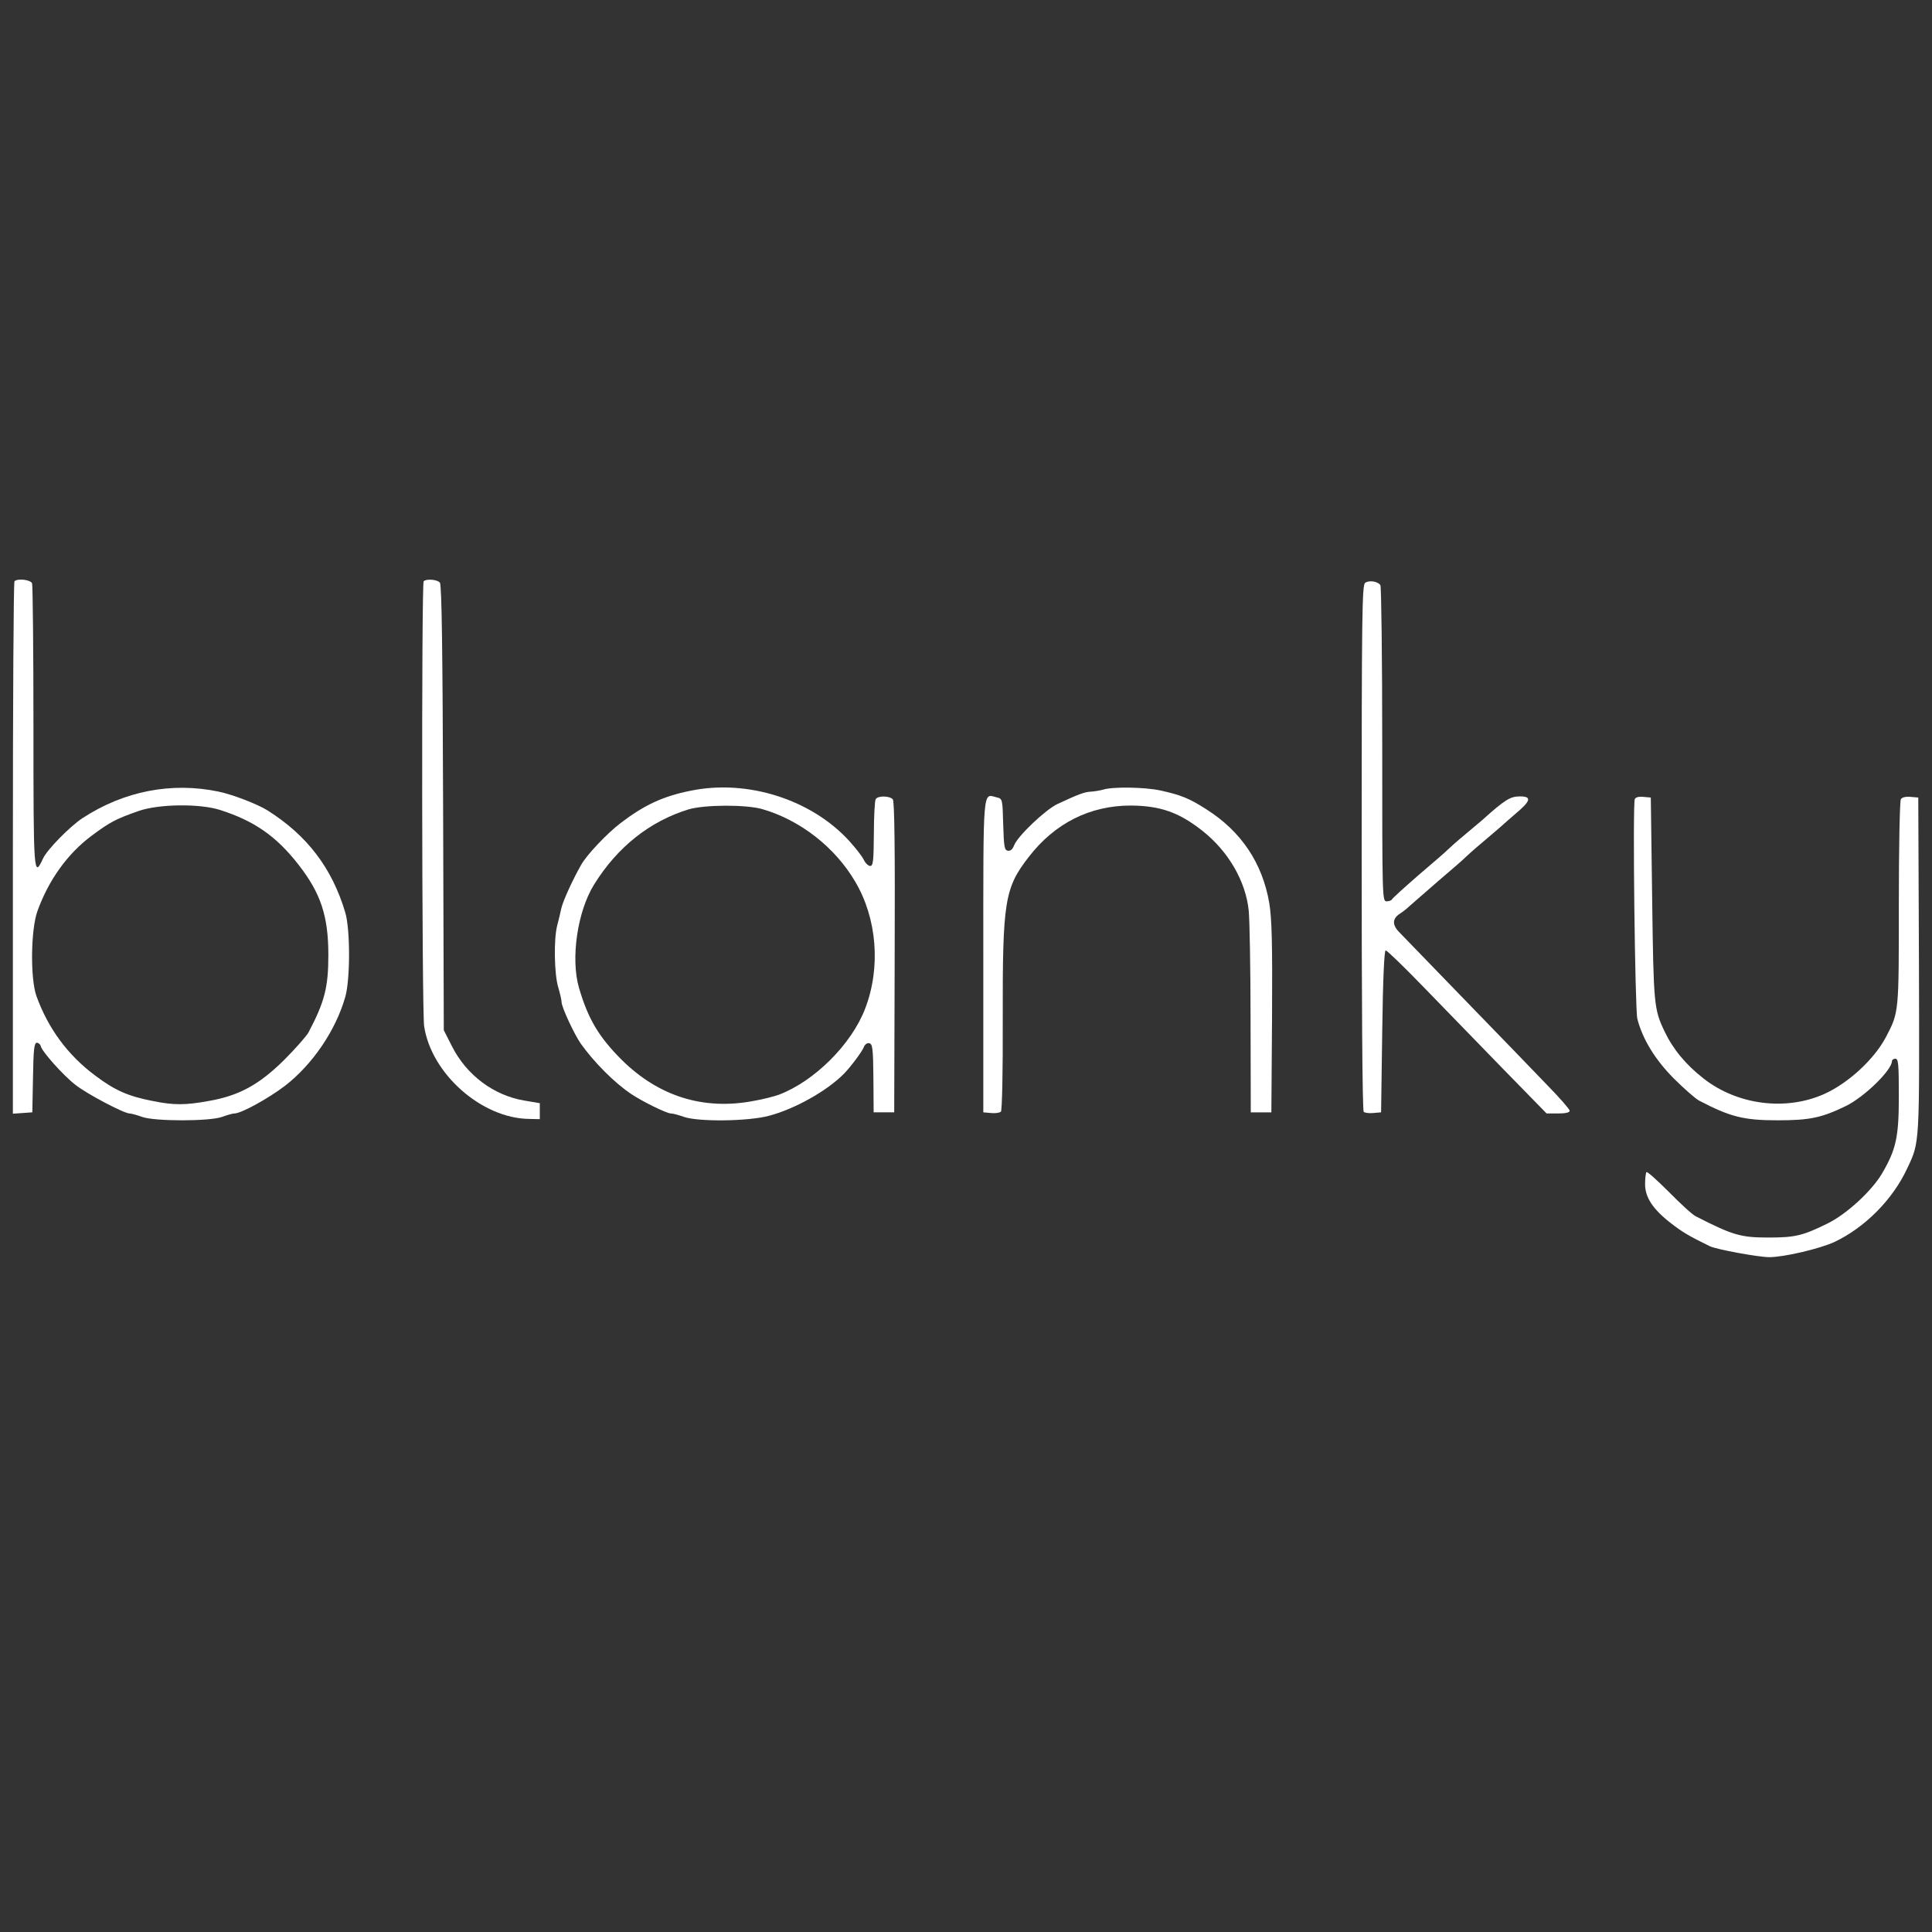 <svg xmlns="http://www.w3.org/2000/svg" fill="none" viewBox="0 0 150 150" height="150" width="150">
<rect x="0" y="0" width="150" height="150" fill="#333333" stroke="none"/>
<path fill="white" d="M1.124 45.133C1.053 45.186 1 54.519 1 65.853V86.467L1.763 86.414L2.509 86.361L2.562 83.651C2.597 81.49 2.651 80.959 2.864 80.959C2.988 80.959 3.13 81.083 3.165 81.225C3.254 81.632 4.887 83.474 5.845 84.218C6.733 84.926 9.59 86.431 10.052 86.449C10.194 86.449 10.638 86.573 11.028 86.715C12.004 87.069 16.264 87.069 17.24 86.715C17.631 86.573 18.057 86.449 18.199 86.449C18.731 86.449 20.843 85.28 22.121 84.306C24.251 82.659 26.061 80.021 26.807 77.4C27.197 76.036 27.197 72.158 26.807 70.847C25.777 67.394 23.86 64.879 20.79 62.931C20.009 62.435 18.021 61.674 16.974 61.461C13.335 60.7 9.644 61.408 6.413 63.515C5.437 64.153 3.662 65.959 3.343 66.65C2.615 68.226 2.597 67.907 2.597 56.449C2.597 50.463 2.544 45.452 2.491 45.292C2.384 45.009 1.355 44.885 1.124 45.133ZM17.063 62.878C19.743 63.728 21.464 64.932 23.186 67.146C24.908 69.359 25.493 71.13 25.493 74.141C25.493 76.656 25.209 77.772 23.949 80.162C23.789 80.446 22.938 81.42 22.05 82.305C20.115 84.218 18.554 85.068 16.229 85.475C14.4 85.812 13.495 85.812 11.915 85.493C9.963 85.121 8.916 84.66 7.372 83.492C5.26 81.915 3.733 79.844 2.828 77.329C2.349 75.983 2.384 72.228 2.899 70.758C3.769 68.332 5.242 66.278 7.123 64.879C8.525 63.834 8.987 63.586 10.762 62.966C12.324 62.417 15.483 62.382 17.063 62.878Z"></path>
<path fill="white" d="M32.894 45.132C32.717 45.309 32.752 78.408 32.929 79.665C33.48 83.366 37.402 86.838 41.094 86.873L41.91 86.891V86.271V85.651L40.757 85.456C38.343 85.067 36.213 83.473 35.077 81.206L34.456 79.984L34.403 62.735C34.367 50.604 34.296 45.397 34.154 45.238C33.959 44.99 33.089 44.919 32.894 45.132Z"></path>
<path fill="white" d="M105.985 45.257C105.754 45.434 105.719 47.665 105.719 65.8C105.719 77.453 105.772 86.219 105.878 86.325C105.949 86.396 106.304 86.449 106.624 86.414L107.227 86.361L107.316 80.074C107.369 75.948 107.476 73.787 107.582 73.787C107.689 73.787 109.002 75.062 110.511 76.62C112.02 78.179 114.788 81.03 116.652 82.943L120.078 86.449H120.965C121.551 86.449 121.87 86.378 121.87 86.237C121.87 86.13 121.089 85.227 120.131 84.253C119.19 83.261 116.333 80.322 113.794 77.701C111.256 75.08 108.967 72.724 108.701 72.441C108.079 71.839 108.079 71.343 108.665 70.953C108.914 70.794 109.251 70.528 109.41 70.369C109.588 70.21 110.6 69.324 111.665 68.403C112.747 67.482 113.706 66.65 113.794 66.544C113.901 66.438 114.487 65.906 115.126 65.375C115.747 64.844 116.368 64.312 116.475 64.224C116.581 64.118 117.113 63.657 117.664 63.179C118.871 62.169 118.942 61.833 118.001 61.833C117.255 61.833 116.847 62.081 115.055 63.693C114.948 63.781 114.345 64.295 113.706 64.826C113.067 65.357 112.481 65.888 112.375 65.995C112.286 66.101 111.274 66.969 110.156 67.925C109.038 68.899 108.097 69.749 108.062 69.838C108.026 69.909 107.849 69.979 107.653 69.979C107.316 69.979 107.316 69.678 107.316 57.795C107.316 51.101 107.245 45.54 107.174 45.434C106.979 45.133 106.287 45.027 105.985 45.257Z"></path>
<path fill="white" d="M53.63 61.39C51.482 61.815 50.009 62.506 48.181 63.905C47.134 64.702 45.537 66.384 45.111 67.163C44.454 68.315 43.708 69.962 43.584 70.511C43.513 70.847 43.371 71.449 43.265 71.839C42.981 72.901 43.034 75.629 43.336 76.638C43.478 77.116 43.602 77.647 43.602 77.807C43.602 78.197 44.596 80.322 45.093 81.03C46.14 82.5 47.737 84.094 49.015 84.944C49.92 85.546 51.766 86.449 52.086 86.449C52.246 86.449 52.707 86.573 53.098 86.715C54.216 87.104 58.085 87.069 59.718 86.626C61.724 86.095 64.208 84.696 65.522 83.368C66.072 82.801 66.959 81.614 67.084 81.26C67.155 81.083 67.332 80.959 67.492 80.995C67.74 81.048 67.793 81.402 67.811 83.704L67.829 86.361H68.628H69.426L69.462 74.336C69.497 65.764 69.444 62.24 69.32 62.063C69.072 61.78 68.166 61.762 67.989 62.045C67.918 62.152 67.847 63.374 67.847 64.737C67.829 66.827 67.793 67.234 67.563 67.234C67.421 67.234 67.19 67.022 67.066 66.756C66.942 66.49 66.427 65.835 65.93 65.286C62.984 62.063 58.014 60.487 53.63 61.39ZM59.203 62.825C62.132 63.675 64.829 65.782 66.391 68.439C68.095 71.308 68.397 75.115 67.172 78.303C66.125 81.066 63.232 83.952 60.463 84.997C60.126 85.121 59.239 85.351 58.511 85.475C54.624 86.219 51.145 85.121 48.288 82.305C46.495 80.516 45.661 79.117 44.951 76.691C44.294 74.424 44.827 70.741 46.14 68.651C47.933 65.764 50.453 63.763 53.453 62.842C54.695 62.471 57.925 62.453 59.203 62.825Z"></path>
<path fill="white" d="M85.662 61.303C85.414 61.373 84.988 61.444 84.722 61.462C84.225 61.48 83.781 61.639 82.112 62.418C81.19 62.843 79.007 64.915 78.74 65.624C78.616 65.942 78.456 66.084 78.243 66.049C77.977 65.996 77.942 65.73 77.888 63.994C77.835 62.029 77.835 62.011 77.374 61.905C76.291 61.621 76.344 60.966 76.344 74.248V86.362L76.948 86.415C77.267 86.45 77.622 86.397 77.711 86.308C77.8 86.22 77.871 83.174 77.853 79.136C77.835 69.945 77.995 68.953 79.876 66.527C81.9 63.906 84.633 62.542 87.792 62.542C90.1 62.56 91.555 63.074 93.383 64.526C95.371 66.102 96.72 68.422 96.951 70.706C97.022 71.432 97.093 75.24 97.093 79.189L97.11 86.362H97.909H98.708L98.761 79.012C98.796 73.132 98.743 71.344 98.548 70.122C98.015 67.005 96.365 64.543 93.649 62.826C92.318 61.975 91.697 61.728 90.1 61.373C88.875 61.108 86.39 61.072 85.662 61.303Z"></path>
<path fill="white" d="M126.925 62.045C126.748 62.487 126.943 78.373 127.121 79.099C127.529 80.675 128.487 82.251 129.943 83.721C130.724 84.5 131.611 85.28 131.895 85.439C134.327 86.714 135.374 86.98 138.018 86.98C140.503 86.98 141.426 86.785 143.29 85.882C144.728 85.191 146.893 83.084 146.893 82.375C146.893 82.287 147.017 82.198 147.159 82.198C147.39 82.198 147.425 82.641 147.425 85.12C147.425 88.29 147.212 89.247 146.112 91.124C145.313 92.47 143.379 94.258 141.905 94.984C139.971 95.941 139.367 96.082 137.309 96.082C135.143 96.082 134.54 95.905 131.664 94.436C131.398 94.311 130.457 93.444 129.57 92.54C128.665 91.637 127.902 90.947 127.831 91C127.777 91.071 127.724 91.478 127.724 91.938C127.724 92.966 128.328 93.886 129.748 94.984C130.599 95.64 131.079 95.941 132.747 96.755C133.244 97.003 136.545 97.606 137.362 97.606C138.515 97.606 141.284 96.95 142.402 96.437C144.781 95.321 146.964 93.125 148.082 90.699C149.058 88.627 149.023 88.981 148.987 74.937L148.934 61.921L148.331 61.868C147.976 61.832 147.674 61.903 147.585 62.045C147.496 62.169 147.425 65.817 147.425 70.156C147.425 78.692 147.443 78.568 146.414 80.534C145.508 82.251 143.485 84.111 141.621 84.943C138.64 86.271 134.895 85.793 132.268 83.739C130.866 82.641 129.89 81.454 129.233 80.073C128.416 78.355 128.381 78.036 128.274 69.802L128.168 61.921L127.582 61.868C127.227 61.832 126.979 61.903 126.925 62.045Z"></path>
</svg>
